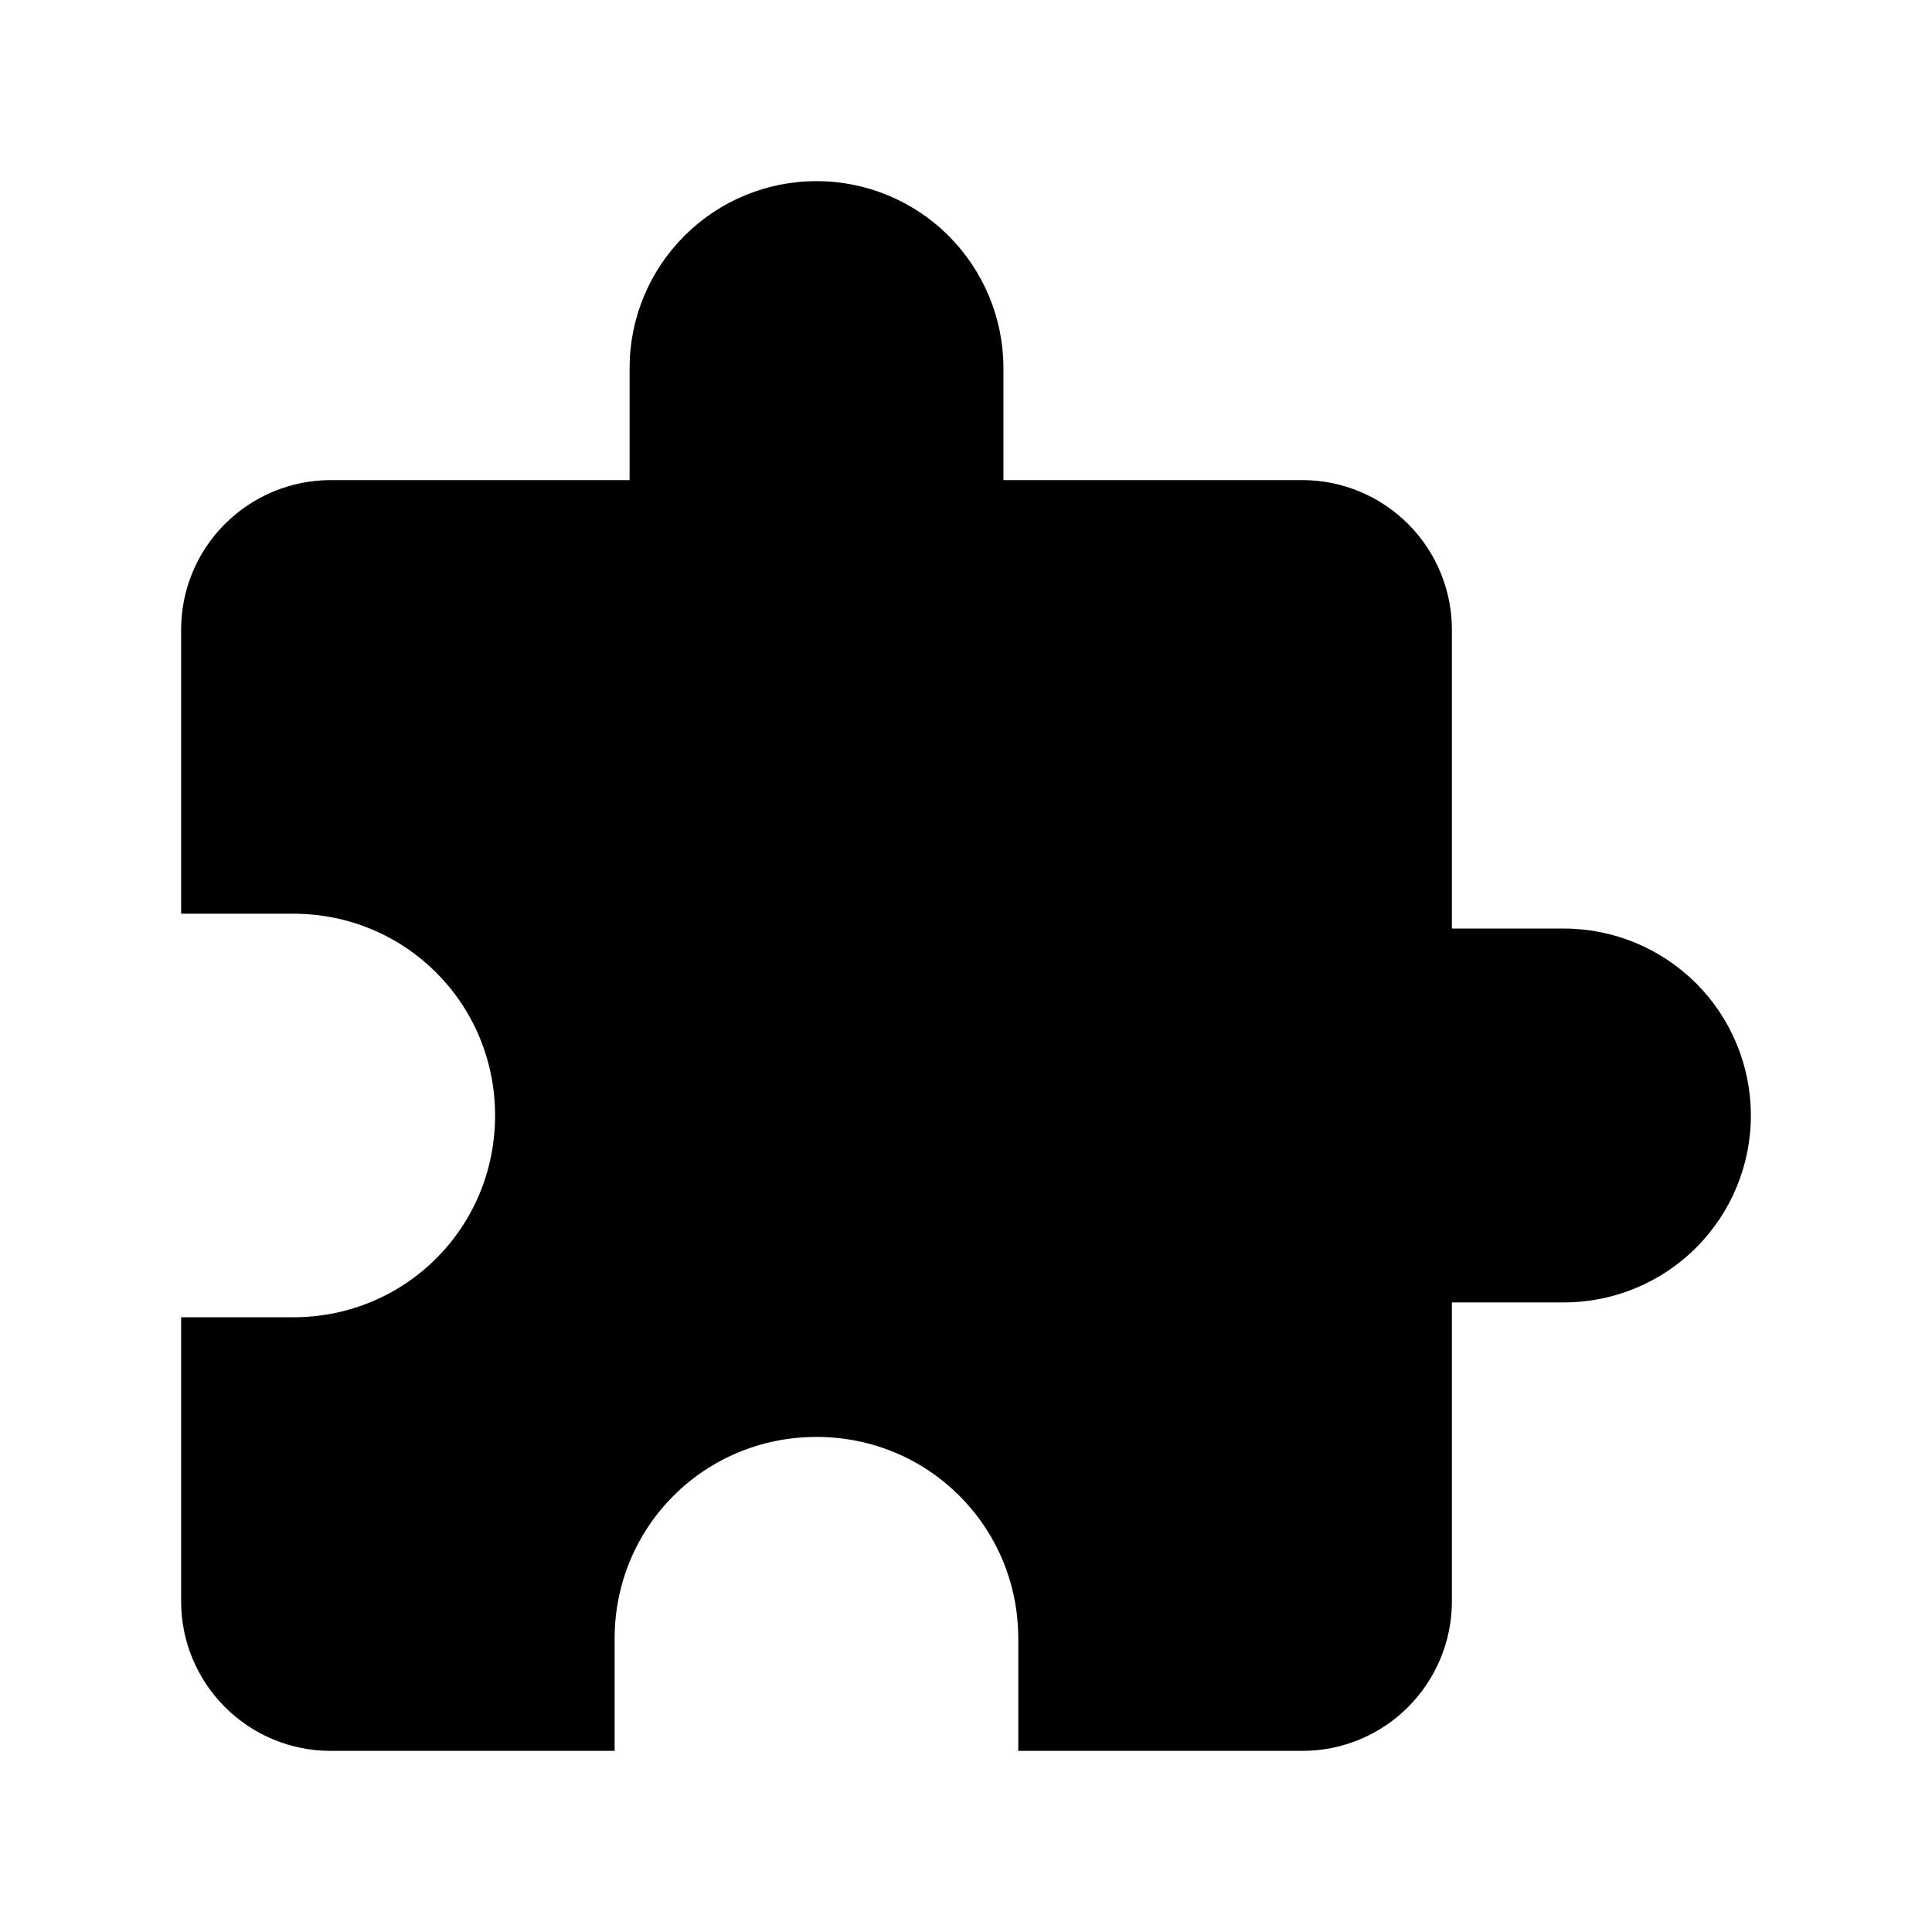 <svg width="16" height="16" viewBox="0 0 16 16" fill="none" xmlns="http://www.w3.org/2000/svg">
<path d="M12.952 7.69H12.024V5.214C12.024 4.886 11.893 4.571 11.661 4.339C11.429 4.107 11.114 3.976 10.786 3.976H8.31V3.048C8.31 2.637 8.146 2.244 7.856 1.953C7.566 1.663 7.172 1.5 6.762 1.5C6.351 1.5 5.958 1.663 5.668 1.953C5.377 2.244 5.214 2.637 5.214 3.048V3.976H2.738C2.41 3.976 2.095 4.107 1.863 4.339C1.63 4.571 1.5 4.886 1.5 5.214V7.567H2.429C3.357 7.567 4.1 8.31 4.1 9.238C4.1 10.167 3.357 10.909 2.429 10.909H1.5V13.262C1.5 13.59 1.63 13.905 1.863 14.137C2.095 14.37 2.41 14.5 2.738 14.5H5.09V13.571C5.09 12.643 5.833 11.9 6.762 11.9C7.69 11.9 8.433 12.643 8.433 13.571V14.5H10.786C11.114 14.5 11.429 14.37 11.661 14.137C11.893 13.905 12.024 13.59 12.024 13.262V10.786H12.952C13.363 10.786 13.757 10.623 14.047 10.332C14.337 10.042 14.5 9.649 14.5 9.238C14.5 8.828 14.337 8.434 14.047 8.144C13.757 7.854 13.363 7.69 12.952 7.69Z" fill="black"/>
</svg>

